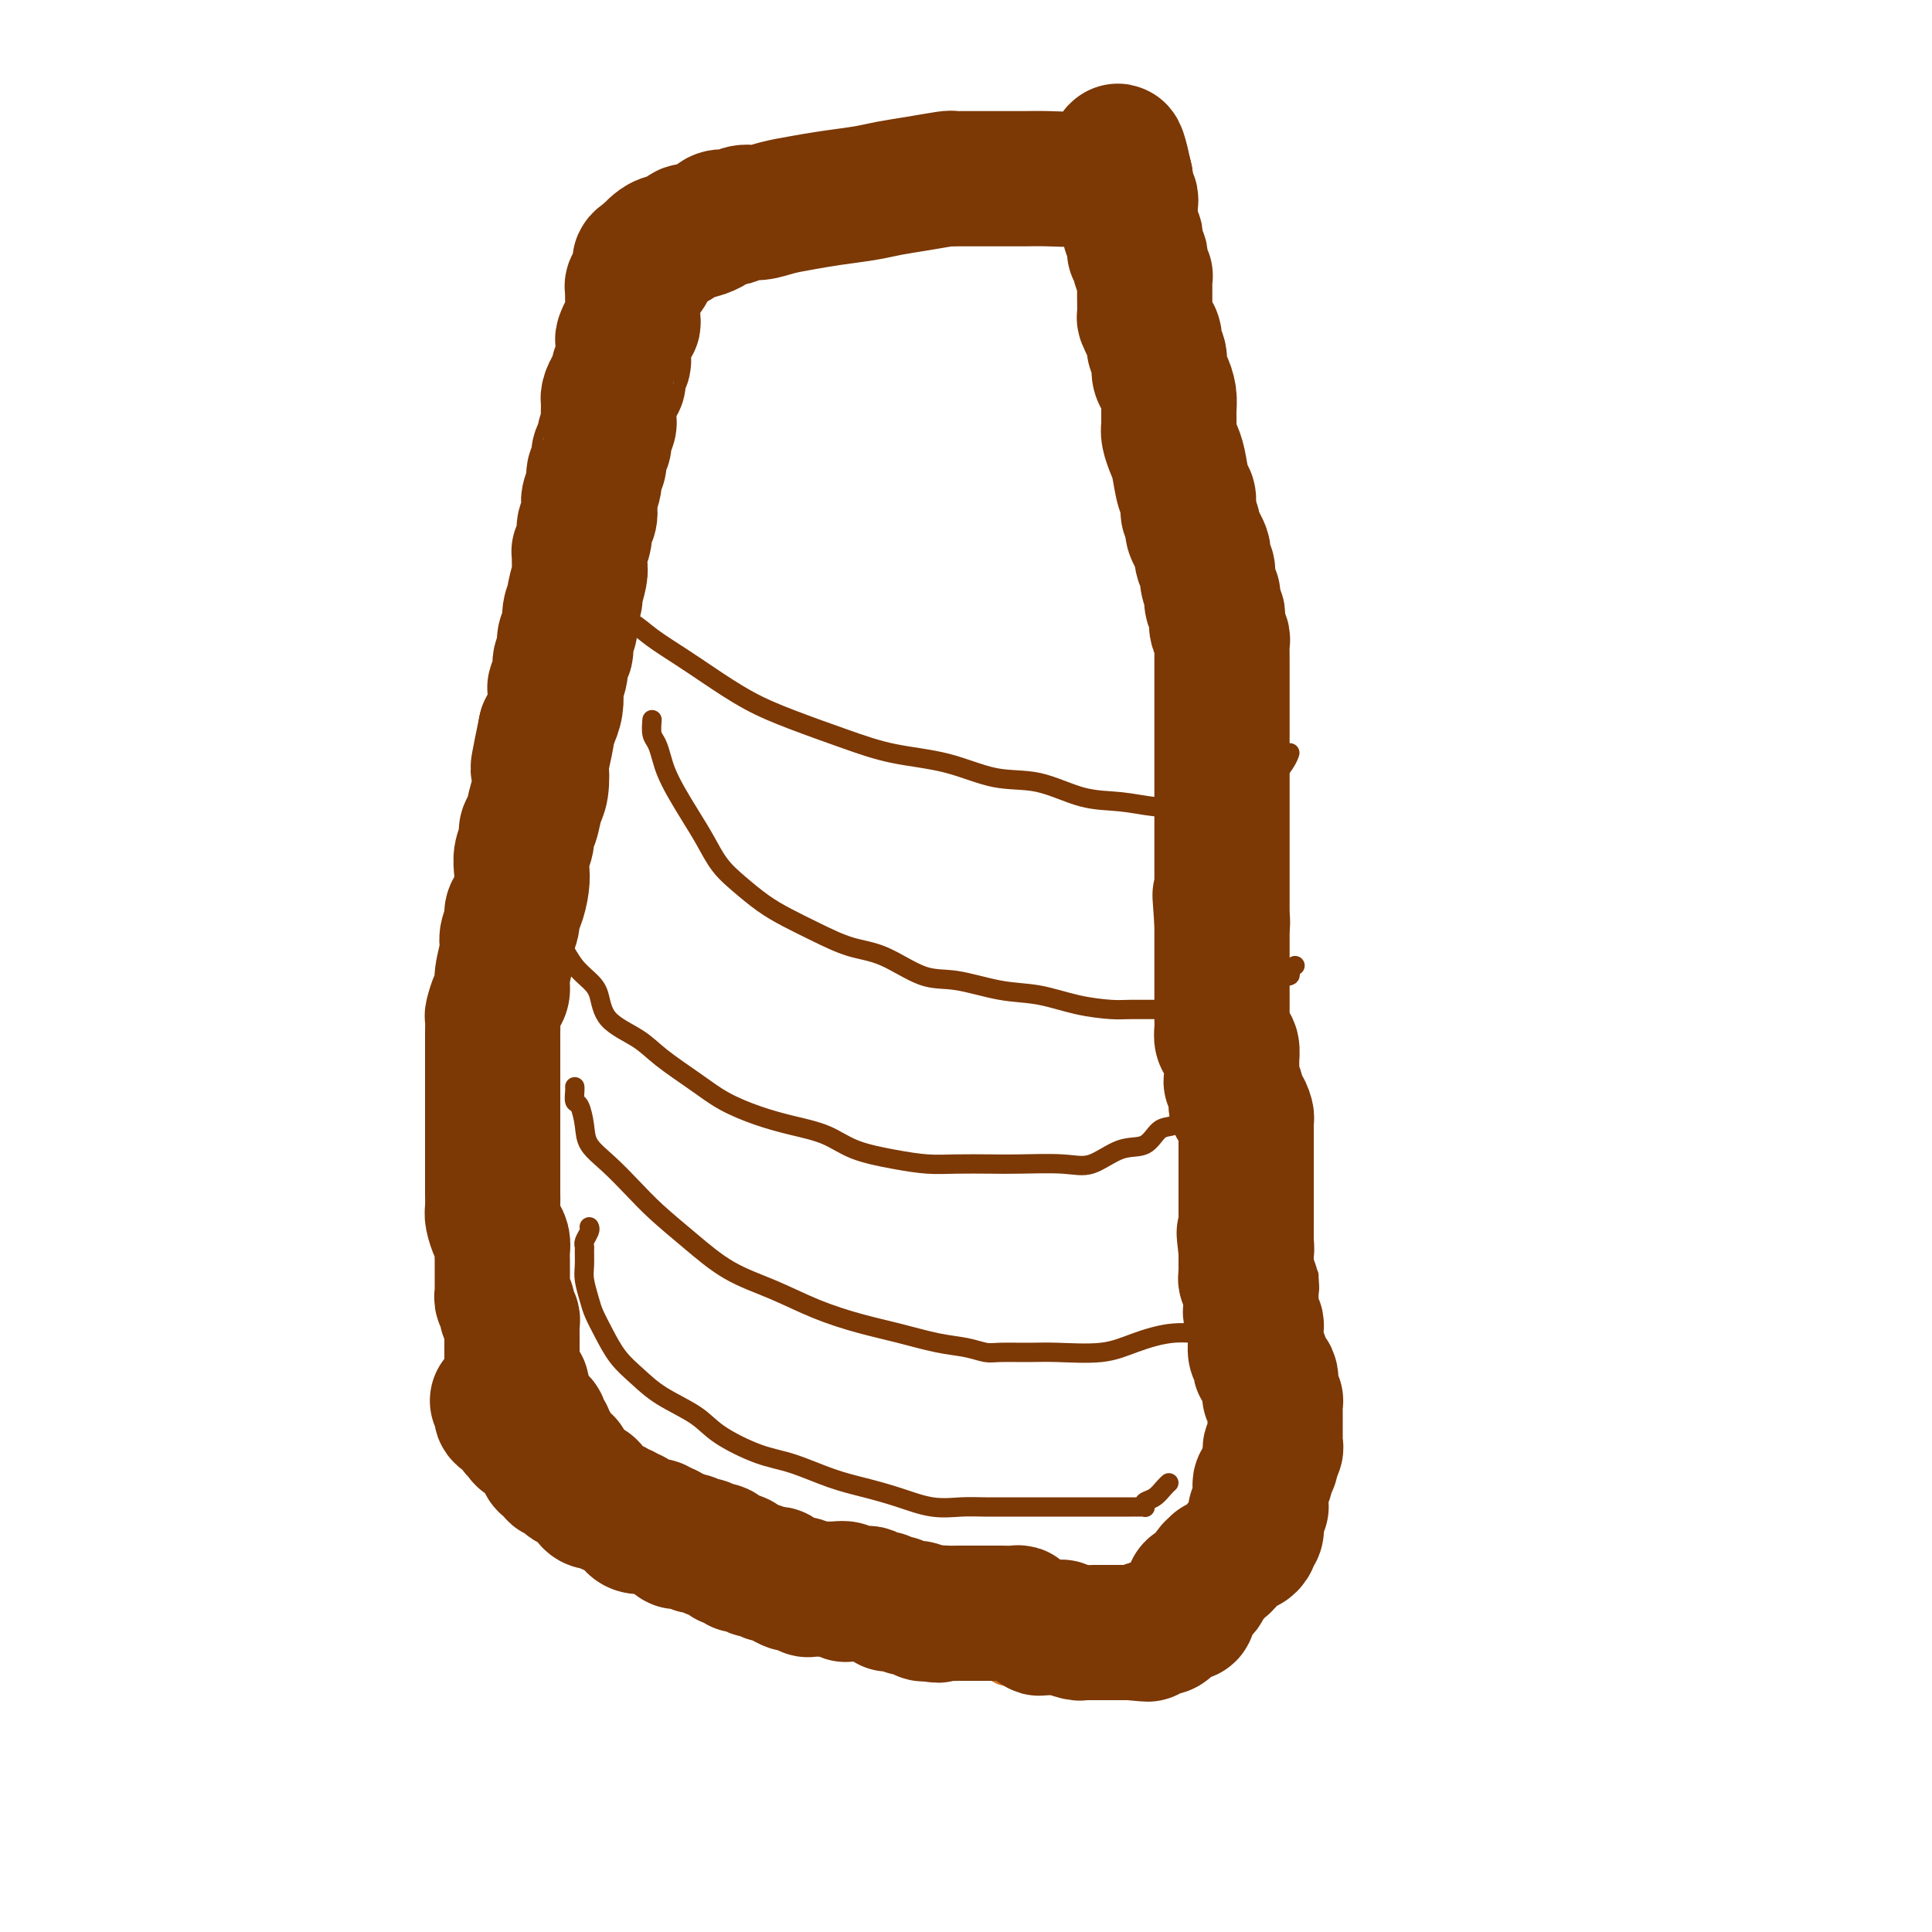 <svg viewBox='0 0 400 400' version='1.1' xmlns='http://www.w3.org/2000/svg' xmlns:xlink='http://www.w3.org/1999/xlink'><g fill='none' stroke='#D2711D' stroke-width='6' stroke-linecap='round' stroke-linejoin='round'><path d='M98,290c0.030,0.331 0.061,0.662 0,1c-0.061,0.338 -0.212,0.682 0,1c0.212,0.318 0.788,0.611 1,1c0.212,0.389 0.061,0.874 0,1c-0.061,0.126 -0.030,-0.107 0,0c0.030,0.107 0.059,0.555 0,1c-0.059,0.445 -0.208,0.889 0,1c0.208,0.111 0.772,-0.111 1,0c0.228,0.111 0.122,0.554 0,1c-0.122,0.446 -0.258,0.893 0,1c0.258,0.107 0.910,-0.126 1,0c0.090,0.126 -0.383,0.612 0,1c0.383,0.388 1.622,0.677 2,1c0.378,0.323 -0.105,0.678 0,1c0.105,0.322 0.798,0.611 1,1c0.202,0.389 -0.087,0.879 0,1c0.087,0.121 0.549,-0.126 1,0c0.451,0.126 0.892,0.626 1,1c0.108,0.374 -0.116,0.622 0,1c0.116,0.378 0.571,0.885 1,1c0.429,0.115 0.832,-0.161 1,0c0.168,0.161 0.100,0.759 0,1c-0.100,0.241 -0.233,0.124 0,0c0.233,-0.124 0.832,-0.255 1,0c0.168,0.255 -0.096,0.895 0,1c0.096,0.105 0.551,-0.326 1,0c0.449,0.326 0.890,1.408 1,2c0.110,0.592 -0.111,0.695 0,1c0.111,0.305 0.556,0.814 1,1c0.444,0.186 0.889,0.050 1,0c0.111,-0.050 -0.111,-0.014 0,0c0.111,0.014 0.556,0.007 1,0'/><path d='M114,312c1.785,1.559 1.248,0.958 1,1c-0.248,0.042 -0.207,0.728 0,1c0.207,0.272 0.580,0.129 1,0c0.420,-0.129 0.886,-0.245 1,0c0.114,0.245 -0.124,0.849 0,1c0.124,0.151 0.611,-0.153 1,0c0.389,0.153 0.681,0.762 1,1c0.319,0.238 0.666,0.106 1,0c0.334,-0.106 0.654,-0.187 1,0c0.346,0.187 0.719,0.643 1,1c0.281,0.357 0.470,0.617 1,1c0.530,0.383 1.403,0.890 2,1c0.597,0.110 0.920,-0.177 1,0c0.080,0.177 -0.082,0.817 0,1c0.082,0.183 0.407,-0.092 1,0c0.593,0.092 1.454,0.550 2,1c0.546,0.450 0.775,0.890 1,1c0.225,0.110 0.444,-0.110 1,0c0.556,0.110 1.448,0.552 2,1c0.552,0.448 0.764,0.904 1,1c0.236,0.096 0.496,-0.168 1,0c0.504,0.168 1.252,0.767 2,1c0.748,0.233 1.497,0.101 2,0c0.503,-0.101 0.761,-0.171 1,0c0.239,0.171 0.460,0.585 1,1c0.540,0.415 1.400,0.833 2,1c0.600,0.167 0.940,0.083 1,0c0.060,-0.083 -0.158,-0.166 0,0c0.158,0.166 0.694,0.581 1,1c0.306,0.419 0.381,0.843 1,1c0.619,0.157 1.780,0.046 2,0c0.220,-0.046 -0.503,-0.026 0,0c0.503,0.026 2.233,0.059 3,0c0.767,-0.059 0.573,-0.208 1,0c0.427,0.208 1.476,0.774 2,1c0.524,0.226 0.522,0.112 1,0c0.478,-0.112 1.438,-0.222 2,0c0.562,0.222 0.728,0.778 1,1c0.272,0.222 0.649,0.111 1,0c0.351,-0.111 0.676,-0.222 1,0c0.324,0.222 0.649,0.778 1,1c0.351,0.222 0.729,0.112 1,0c0.271,-0.112 0.433,-0.226 1,0c0.567,0.226 1.537,0.792 2,1c0.463,0.208 0.418,0.060 1,0c0.582,-0.060 1.791,-0.030 3,0'/><path d='M169,333c3.959,0.845 2.356,0.958 2,1c-0.356,0.042 0.534,0.011 1,0c0.466,-0.011 0.506,-0.004 1,0c0.494,0.004 1.441,0.005 2,0c0.559,-0.005 0.728,-0.015 1,0c0.272,0.015 0.645,0.056 1,0c0.355,-0.056 0.690,-0.207 1,0c0.310,0.207 0.593,0.774 1,1c0.407,0.226 0.938,0.112 1,0c0.062,-0.112 -0.345,-0.224 0,0c0.345,0.224 1.440,0.782 2,1c0.560,0.218 0.584,0.097 1,0c0.416,-0.097 1.225,-0.170 2,0c0.775,0.170 1.517,0.581 2,1c0.483,0.419 0.706,0.844 1,1c0.294,0.156 0.657,0.042 1,0c0.343,-0.042 0.665,-0.011 1,0c0.335,0.011 0.681,0.003 1,0c0.319,-0.003 0.609,-0.001 1,0c0.391,0.001 0.882,0.000 1,0c0.118,-0.000 -0.137,-0.000 0,0c0.137,0.000 0.667,0.000 1,0c0.333,-0.000 0.471,-0.000 1,0c0.529,0.000 1.451,0.000 2,0c0.549,-0.000 0.724,-0.000 1,0c0.276,0.000 0.651,0.000 1,0c0.349,-0.000 0.671,-0.000 1,0c0.329,0.000 0.666,0.000 1,0c0.334,-0.000 0.667,-0.000 1,0c0.333,0.000 0.667,0.000 1,0c0.333,-0.000 0.664,-0.000 1,0c0.336,0.000 0.676,0.000 1,0c0.324,-0.000 0.631,-0.000 1,0c0.369,0.000 0.799,0.000 1,0c0.201,-0.000 0.172,-0.000 1,0c0.828,0.000 2.513,0.000 3,0c0.487,-0.000 -0.225,-0.000 0,0c0.225,0.000 1.387,0.000 2,0c0.613,0.000 0.678,0.000 1,0c0.322,0.000 0.901,0.000 1,0c0.099,0.000 -0.281,0.000 0,0c0.281,0.000 1.223,0.000 2,0c0.777,0.000 1.388,0.000 2,0'/><path d='M219,338c5.035,0.004 2.122,0.015 1,0c-1.122,-0.015 -0.454,-0.057 0,0c0.454,0.057 0.694,0.212 1,0c0.306,-0.212 0.677,-0.792 1,-1c0.323,-0.208 0.597,-0.046 1,0c0.403,0.046 0.934,-0.025 1,0c0.066,0.025 -0.333,0.147 0,0c0.333,-0.147 1.399,-0.561 2,-1c0.601,-0.439 0.738,-0.902 1,-1c0.262,-0.098 0.648,0.170 1,0c0.352,-0.170 0.671,-0.777 1,-1c0.329,-0.223 0.669,-0.064 1,0c0.331,0.064 0.652,0.031 1,0c0.348,-0.031 0.723,-0.061 1,0c0.277,0.061 0.456,0.212 1,0c0.544,-0.212 1.454,-0.788 2,-1c0.546,-0.212 0.727,-0.061 1,0c0.273,0.061 0.638,0.031 1,0c0.362,-0.031 0.722,-0.065 1,0c0.278,0.065 0.475,0.228 1,0c0.525,-0.228 1.380,-0.849 2,-1c0.620,-0.151 1.006,0.166 1,0c-0.006,-0.166 -0.404,-0.815 0,-1c0.404,-0.185 1.610,0.094 2,0c0.390,-0.094 -0.035,-0.560 0,-1c0.035,-0.440 0.530,-0.854 1,-1c0.470,-0.146 0.913,-0.024 1,0c0.087,0.024 -0.184,-0.049 0,0c0.184,0.049 0.823,0.219 1,0c0.177,-0.219 -0.107,-0.828 0,-1c0.107,-0.172 0.603,0.094 1,0c0.397,-0.094 0.693,-0.547 1,-1c0.307,-0.453 0.625,-0.905 1,-1c0.375,-0.095 0.808,0.168 1,0c0.192,-0.168 0.144,-0.767 0,-1c-0.144,-0.233 -0.385,-0.101 0,0c0.385,0.101 1.396,0.172 2,0c0.604,-0.172 0.802,-0.586 1,-1'/><path d='M254,324c1.769,-1.019 1.191,-0.067 1,0c-0.191,0.067 0.005,-0.752 0,-1c-0.005,-0.248 -0.212,0.073 0,0c0.212,-0.073 0.844,-0.541 1,-1c0.156,-0.459 -0.164,-0.911 0,-1c0.164,-0.089 0.814,0.183 1,0c0.186,-0.183 -0.090,-0.822 0,-1c0.090,-0.178 0.546,0.106 1,0c0.454,-0.106 0.905,-0.603 1,-1c0.095,-0.397 -0.167,-0.694 0,-1c0.167,-0.306 0.763,-0.621 1,-1c0.237,-0.379 0.116,-0.823 0,-1c-0.116,-0.177 -0.227,-0.089 0,0c0.227,0.089 0.793,0.177 1,0c0.207,-0.177 0.054,-0.621 0,-1c-0.054,-0.379 -0.011,-0.693 0,-1c0.011,-0.307 -0.011,-0.607 0,-1c0.011,-0.393 0.054,-0.878 0,-1c-0.054,-0.122 -0.207,0.121 0,0c0.207,-0.121 0.773,-0.606 1,-1c0.227,-0.394 0.113,-0.697 0,-1'/><path d='M262,310c1.238,-2.349 0.332,-1.221 0,-1c-0.332,0.221 -0.089,-0.466 0,-1c0.089,-0.534 0.023,-0.917 0,-1c-0.023,-0.083 -0.003,0.132 0,0c0.003,-0.132 -0.009,-0.613 0,-1c0.009,-0.387 0.041,-0.680 0,-1c-0.041,-0.320 -0.155,-0.667 0,-1c0.155,-0.333 0.577,-0.654 1,-1c0.423,-0.346 0.845,-0.719 1,-1c0.155,-0.281 0.041,-0.471 0,-1c-0.041,-0.529 -0.011,-1.398 0,-2c0.011,-0.602 0.002,-0.939 0,-1c-0.002,-0.061 0.003,0.152 0,0c-0.003,-0.152 -0.015,-0.671 0,-1c0.015,-0.329 0.056,-0.469 0,-1c-0.056,-0.531 -0.211,-1.451 0,-2c0.211,-0.549 0.788,-0.725 1,-1c0.212,-0.275 0.061,-0.650 0,-1c-0.061,-0.350 -0.030,-0.675 0,-1'/><path d='M265,291c0.460,-3.179 0.109,-1.625 0,-1c-0.109,0.625 0.023,0.322 0,0c-0.023,-0.322 -0.202,-0.664 0,-1c0.202,-0.336 0.786,-0.666 1,-1c0.214,-0.334 0.057,-0.670 0,-1c-0.057,-0.330 -0.015,-0.653 0,-1c0.015,-0.347 0.004,-0.718 0,-1c-0.004,-0.282 -0.001,-0.474 0,-1c0.001,-0.526 0.000,-1.388 0,-2c-0.000,-0.612 -0.000,-0.976 0,-1c0.000,-0.024 0.000,0.293 0,0c-0.000,-0.293 -0.000,-1.195 0,-2c0.000,-0.805 0.000,-1.512 0,-2c-0.000,-0.488 -0.000,-0.757 0,-1c0.000,-0.243 -0.000,-0.461 0,-1c0.000,-0.539 0.000,-1.400 0,-2c-0.000,-0.600 -0.000,-0.939 0,-1c0.000,-0.061 0.000,0.156 0,0c-0.000,-0.156 -0.000,-0.685 0,-1c0.000,-0.315 0.001,-0.416 0,-1c-0.001,-0.584 -0.003,-1.652 0,-2c0.003,-0.348 0.011,0.023 0,0c-0.011,-0.023 -0.041,-0.440 0,-1c0.041,-0.560 0.155,-1.263 0,-2c-0.155,-0.737 -0.577,-1.507 -1,-2c-0.423,-0.493 -0.845,-0.710 -1,-1c-0.155,-0.290 -0.042,-0.654 0,-1c0.042,-0.346 0.012,-0.675 0,-1c-0.012,-0.325 -0.007,-0.647 0,-1c0.007,-0.353 0.016,-0.739 0,-1c-0.016,-0.261 -0.057,-0.399 0,-1c0.057,-0.601 0.213,-1.666 0,-2c-0.213,-0.334 -0.793,0.061 -1,0c-0.207,-0.061 -0.040,-0.579 0,-1c0.040,-0.421 -0.045,-0.746 0,-1c0.045,-0.254 0.222,-0.436 0,-1c-0.222,-0.564 -0.843,-1.509 -1,-2c-0.157,-0.491 0.150,-0.527 0,-1c-0.150,-0.473 -0.758,-1.384 -1,-2c-0.242,-0.616 -0.117,-0.937 0,-1c0.117,-0.063 0.228,0.134 0,0c-0.228,-0.134 -0.793,-0.598 -1,-1c-0.207,-0.402 -0.054,-0.741 0,-1c0.054,-0.259 0.011,-0.437 0,-1c-0.011,-0.563 0.011,-1.510 0,-2c-0.011,-0.490 -0.054,-0.523 0,-1c0.054,-0.477 0.207,-1.398 0,-2c-0.207,-0.602 -0.773,-0.886 -1,-1c-0.227,-0.114 -0.113,-0.057 0,0'/><path d='M259,237c-1.079,-5.042 -0.275,-2.646 0,-2c0.275,0.646 0.022,-0.456 0,-1c-0.022,-0.544 0.186,-0.530 0,-1c-0.186,-0.470 -0.767,-1.424 -1,-2c-0.233,-0.576 -0.119,-0.773 0,-1c0.119,-0.227 0.243,-0.484 0,-1c-0.243,-0.516 -0.854,-1.290 -1,-2c-0.146,-0.710 0.171,-1.355 0,-2c-0.171,-0.645 -0.830,-1.290 -1,-2c-0.170,-0.710 0.150,-1.486 0,-2c-0.150,-0.514 -0.771,-0.768 -1,-1c-0.229,-0.232 -0.065,-0.443 0,-1c0.065,-0.557 0.032,-1.459 0,-2c-0.032,-0.541 -0.061,-0.722 0,-1c0.061,-0.278 0.214,-0.652 0,-1c-0.214,-0.348 -0.793,-0.670 -1,-1c-0.207,-0.330 -0.040,-0.668 0,-1c0.040,-0.332 -0.046,-0.657 0,-1c0.046,-0.343 0.222,-0.704 0,-1c-0.222,-0.296 -0.844,-0.526 -1,-1c-0.156,-0.474 0.154,-1.191 0,-2c-0.154,-0.809 -0.772,-1.708 -1,-2c-0.228,-0.292 -0.065,0.024 0,0c0.065,-0.024 0.031,-0.388 0,-1c-0.031,-0.612 -0.061,-1.472 0,-2c0.061,-0.528 0.212,-0.723 0,-1c-0.212,-0.277 -0.788,-0.637 -1,-1c-0.212,-0.363 -0.061,-0.731 0,-1c0.061,-0.269 0.030,-0.440 0,-1c-0.030,-0.560 -0.061,-1.508 0,-2c0.061,-0.492 0.212,-0.527 0,-1c-0.212,-0.473 -0.788,-1.382 -1,-2c-0.212,-0.618 -0.061,-0.943 0,-1c0.061,-0.057 0.030,0.153 0,0c-0.030,-0.153 -0.060,-0.670 0,-1c0.060,-0.330 0.208,-0.473 0,-1c-0.208,-0.527 -0.774,-1.437 -1,-2c-0.226,-0.563 -0.113,-0.780 0,-1c0.113,-0.220 0.226,-0.443 0,-1c-0.226,-0.557 -0.792,-1.447 -1,-2c-0.208,-0.553 -0.060,-0.768 0,-1c0.060,-0.232 0.030,-0.482 0,-1c-0.030,-0.518 -0.061,-1.305 0,-2c0.061,-0.695 0.212,-1.300 0,-2c-0.212,-0.700 -0.789,-1.496 -1,-2c-0.211,-0.504 -0.057,-0.717 0,-1c0.057,-0.283 0.016,-0.637 0,-1c-0.016,-0.363 -0.008,-0.736 0,-1c0.008,-0.264 0.016,-0.420 0,-1c-0.016,-0.580 -0.057,-1.583 0,-2c0.057,-0.417 0.211,-0.247 0,-1c-0.211,-0.753 -0.789,-2.429 -1,-3c-0.211,-0.571 -0.057,-0.037 0,0c0.057,0.037 0.015,-0.423 0,-1c-0.015,-0.577 -0.004,-1.271 0,-2c0.004,-0.729 0.001,-1.494 0,-2c-0.001,-0.506 -0.001,-0.753 0,-1'/><path d='M246,161c-2.011,-11.854 -0.539,-3.490 0,-1c0.539,2.490 0.144,-0.896 0,-2c-0.144,-1.104 -0.039,0.073 0,0c0.039,-0.073 0.010,-1.397 0,-2c-0.010,-0.603 -0.003,-0.484 0,-1c0.003,-0.516 0.002,-1.667 0,-2c-0.002,-0.333 -0.003,0.153 0,0c0.003,-0.153 0.011,-0.943 0,-2c-0.011,-1.057 -0.041,-2.381 0,-3c0.041,-0.619 0.154,-0.533 0,-1c-0.154,-0.467 -0.576,-1.486 -1,-2c-0.424,-0.514 -0.849,-0.523 -1,-1c-0.151,-0.477 -0.027,-1.424 0,-2c0.027,-0.576 -0.044,-0.783 0,-1c0.044,-0.217 0.204,-0.446 0,-1c-0.204,-0.554 -0.773,-1.434 -1,-2c-0.227,-0.566 -0.114,-0.819 0,-1c0.114,-0.181 0.228,-0.289 0,-1c-0.228,-0.711 -0.797,-2.025 -1,-3c-0.203,-0.975 -0.039,-1.612 0,-2c0.039,-0.388 -0.046,-0.528 0,-1c0.046,-0.472 0.224,-1.277 0,-2c-0.224,-0.723 -0.848,-1.363 -1,-2c-0.152,-0.637 0.170,-1.271 0,-2c-0.170,-0.729 -0.830,-1.551 -1,-2c-0.170,-0.449 0.151,-0.523 0,-1c-0.151,-0.477 -0.775,-1.355 -1,-2c-0.225,-0.645 -0.050,-1.055 0,-1c0.050,0.055 -0.025,0.577 0,0c0.025,-0.577 0.150,-2.253 0,-3c-0.150,-0.747 -0.576,-0.566 -1,-1c-0.424,-0.434 -0.846,-1.482 -1,-2c-0.154,-0.518 -0.041,-0.505 0,-1c0.041,-0.495 0.011,-1.498 0,-2c-0.011,-0.502 -0.002,-0.502 0,-1c0.002,-0.498 -0.002,-1.495 0,-2c0.002,-0.505 0.011,-0.517 0,-1c-0.011,-0.483 -0.041,-1.438 0,-2c0.041,-0.562 0.155,-0.732 0,-1c-0.155,-0.268 -0.577,-0.635 -1,-1c-0.423,-0.365 -0.845,-0.727 -1,-1c-0.155,-0.273 -0.042,-0.458 0,-1c0.042,-0.542 0.012,-1.441 0,-2c-0.012,-0.559 -0.007,-0.778 0,-1c0.007,-0.222 0.016,-0.445 0,-1c-0.016,-0.555 -0.057,-1.441 0,-2c0.057,-0.559 0.211,-0.792 0,-2c-0.211,-1.208 -0.789,-3.390 -1,-4c-0.211,-0.610 -0.057,0.352 0,0c0.057,-0.352 0.015,-2.020 0,-3c-0.015,-0.980 -0.004,-1.274 0,-2c0.004,-0.726 0.001,-1.884 0,-3c-0.001,-1.116 -0.000,-2.191 0,-3c0.000,-0.809 0.000,-1.354 0,-2c-0.000,-0.646 -0.000,-1.394 0,-2c0.000,-0.606 0.000,-1.068 0,-2c-0.000,-0.932 -0.000,-2.332 0,-3c0.000,-0.668 0.000,-0.603 0,-1c-0.000,-0.397 -0.000,-1.256 0,-2c0.000,-0.744 0.000,-1.372 0,-2'/><path d='M234,62c-0.156,-6.052 -0.046,-2.181 0,-1c0.046,1.181 0.026,-0.327 0,-1c-0.026,-0.673 -0.060,-0.509 0,-1c0.060,-0.491 0.212,-1.636 0,-2c-0.212,-0.364 -0.789,0.053 -1,0c-0.211,-0.053 -0.057,-0.578 0,-1c0.057,-0.422 0.015,-0.743 0,-1c-0.015,-0.257 -0.004,-0.450 0,-1c0.004,-0.550 0.001,-1.456 0,-2c-0.001,-0.544 -0.000,-0.727 0,-1c0.000,-0.273 0.000,-0.637 0,-1c-0.000,-0.363 -0.000,-0.727 0,-1c0.000,-0.273 0.000,-0.457 0,-1c-0.000,-0.543 -0.000,-1.445 0,-2c0.000,-0.555 0.000,-0.764 0,-1c-0.000,-0.236 -0.000,-0.500 0,-1c0.000,-0.500 0.000,-1.238 0,-2c-0.000,-0.762 -0.000,-1.550 0,-2c0.000,-0.450 0.000,-0.564 0,-1c-0.000,-0.436 -0.000,-1.194 0,-2c0.000,-0.806 0.000,-1.659 0,-2c-0.000,-0.341 -0.000,-0.171 0,0'/><path d='M233,35c-0.269,-4.242 -0.440,-1.348 -1,0c-0.560,1.348 -1.509,1.150 -2,1c-0.491,-0.150 -0.525,-0.250 -1,0c-0.475,0.250 -1.392,0.852 -2,1c-0.608,0.148 -0.907,-0.156 -2,0c-1.093,0.156 -2.979,0.774 -4,1c-1.021,0.226 -1.176,0.061 -2,0c-0.824,-0.061 -2.316,-0.016 -3,0c-0.684,0.016 -0.560,0.005 -1,0c-0.440,-0.005 -1.443,-0.002 -2,0c-0.557,0.002 -0.669,0.004 -1,0c-0.331,-0.004 -0.881,-0.015 -1,0c-0.119,0.015 0.193,0.057 0,0c-0.193,-0.057 -0.891,-0.211 -2,0c-1.109,0.211 -2.628,0.789 -3,1c-0.372,0.211 0.405,0.057 0,0c-0.405,-0.057 -1.991,-0.015 -3,0c-1.009,0.015 -1.440,0.004 -2,0c-0.560,-0.004 -1.250,-0.001 -2,0c-0.750,0.001 -1.559,0.001 -2,0c-0.441,-0.001 -0.515,-0.001 -1,0c-0.485,0.001 -1.382,0.004 -2,0c-0.618,-0.004 -0.958,-0.015 -1,0c-0.042,0.015 0.213,0.057 0,0c-0.213,-0.057 -0.896,-0.211 -2,0c-1.104,0.211 -2.630,0.788 -3,1c-0.370,0.212 0.417,0.061 0,0c-0.417,-0.061 -2.038,-0.030 -3,0c-0.962,0.030 -1.266,0.061 -2,0c-0.734,-0.061 -1.898,-0.212 -3,0c-1.102,0.212 -2.140,0.789 -3,1c-0.860,0.211 -1.541,0.056 -2,0c-0.459,-0.056 -0.697,-0.015 -1,0c-0.303,0.015 -0.672,0.003 -1,0c-0.328,-0.003 -0.616,0.002 -1,0c-0.384,-0.002 -0.865,-0.012 -1,0c-0.135,0.012 0.077,0.044 0,0c-0.077,-0.044 -0.444,-0.166 -1,0c-0.556,0.166 -1.302,0.619 -2,1c-0.698,0.381 -1.349,0.691 -2,1'/><path d='M166,43c-10.697,1.177 -3.940,0.118 -2,0c1.940,-0.118 -0.936,0.703 -2,1c-1.064,0.297 -0.315,0.069 -1,0c-0.685,-0.069 -2.803,0.020 -4,0c-1.197,-0.020 -1.473,-0.150 -2,0c-0.527,0.150 -1.306,0.580 -2,1c-0.694,0.420 -1.302,0.829 -2,1c-0.698,0.171 -1.485,0.102 -2,0c-0.515,-0.102 -0.757,-0.238 -1,0c-0.243,0.238 -0.485,0.849 -1,1c-0.515,0.151 -1.303,-0.157 -2,0c-0.697,0.157 -1.304,0.778 -2,1c-0.696,0.222 -1.482,0.045 -2,0c-0.518,-0.045 -0.769,0.040 -1,0c-0.231,-0.040 -0.444,-0.207 -1,0c-0.556,0.207 -1.457,0.787 -2,1c-0.543,0.213 -0.728,0.060 -1,0c-0.272,-0.060 -0.632,-0.027 -1,0c-0.368,0.027 -0.743,0.050 -1,0c-0.257,-0.050 -0.397,-0.171 -1,0c-0.603,0.171 -1.668,0.633 -2,1c-0.332,0.367 0.069,0.637 0,1c-0.069,0.363 -0.610,0.818 -1,1c-0.390,0.182 -0.630,0.090 -1,0c-0.370,-0.090 -0.870,-0.179 -1,0c-0.130,0.179 0.110,0.626 0,1c-0.110,0.374 -0.569,0.674 -1,1c-0.431,0.326 -0.833,0.679 -1,1c-0.167,0.321 -0.100,0.610 0,1c0.100,0.390 0.233,0.882 0,1c-0.233,0.118 -0.832,-0.138 -1,0c-0.168,0.138 0.096,0.669 0,1c-0.096,0.331 -0.551,0.461 -1,1c-0.449,0.539 -0.891,1.488 -1,2c-0.109,0.512 0.114,0.589 0,1c-0.114,0.411 -0.566,1.156 -1,2c-0.434,0.844 -0.849,1.785 -1,2c-0.151,0.215 -0.040,-0.298 0,0c0.040,0.298 0.007,1.407 0,2c-0.007,0.593 0.013,0.668 0,1c-0.013,0.332 -0.060,0.919 0,1c0.060,0.081 0.226,-0.344 0,0c-0.226,0.344 -0.845,1.457 -1,2c-0.155,0.543 0.155,0.516 0,1c-0.155,0.484 -0.776,1.480 -1,2c-0.224,0.520 -0.050,0.563 0,1c0.050,0.437 -0.025,1.269 0,2c0.025,0.731 0.151,1.361 0,2c-0.151,0.639 -0.579,1.287 -1,2c-0.421,0.713 -0.835,1.489 -1,2c-0.165,0.511 -0.083,0.755 0,1'/><path d='M117,85c-0.619,3.602 -0.166,3.105 0,3c0.166,-0.105 0.045,0.180 0,1c-0.045,0.820 -0.015,2.176 0,3c0.015,0.824 0.015,1.117 0,2c-0.015,0.883 -0.045,2.358 0,3c0.045,0.642 0.166,0.452 0,1c-0.166,0.548 -0.619,1.834 -1,3c-0.381,1.166 -0.691,2.213 -1,3c-0.309,0.787 -0.619,1.314 -1,2c-0.381,0.686 -0.834,1.532 -1,2c-0.166,0.468 -0.044,0.560 0,1c0.044,0.440 0.012,1.230 0,2c-0.012,0.770 -0.003,1.521 0,2c0.003,0.479 0.001,0.687 0,1c-0.001,0.313 -0.000,0.729 0,1c0.000,0.271 0.000,0.395 0,1c-0.000,0.605 -0.000,1.691 0,2c0.000,0.309 0.000,-0.160 0,0c-0.000,0.160 -0.000,0.949 0,2c0.000,1.051 0.000,2.366 0,3c-0.000,0.634 -0.000,0.589 0,1c0.000,0.411 0.000,1.279 0,2c-0.000,0.721 -0.000,1.295 0,2c0.000,0.705 -0.000,1.539 0,2c0.000,0.461 0.000,0.547 0,1c-0.000,0.453 -0.000,1.271 0,2c0.000,0.729 0.000,1.367 0,2c-0.000,0.633 -0.000,1.259 0,2c0.000,0.741 0.000,1.597 0,2c-0.000,0.403 -0.000,0.353 0,1c0.000,0.647 0.000,1.990 0,3c-0.000,1.010 -0.000,1.689 0,2c0.000,0.311 0.001,0.256 0,1c-0.001,0.744 -0.004,2.287 0,3c0.004,0.713 0.016,0.596 0,1c-0.016,0.404 -0.061,1.331 0,2c0.061,0.669 0.226,1.082 0,2c-0.226,0.918 -0.844,2.340 -1,3c-0.156,0.660 0.150,0.557 0,1c-0.150,0.443 -0.758,1.431 -1,2c-0.242,0.569 -0.120,0.720 0,1c0.120,0.280 0.239,0.690 0,1c-0.239,0.310 -0.834,0.521 -1,1c-0.166,0.479 0.099,1.226 0,2c-0.099,0.774 -0.563,1.573 -1,2c-0.437,0.427 -0.848,0.481 -1,1c-0.152,0.519 -0.043,1.504 0,2c0.043,0.496 0.022,0.503 0,1c-0.022,0.497 -0.045,1.486 0,2c0.045,0.514 0.157,0.555 0,1c-0.157,0.445 -0.582,1.294 -1,2c-0.418,0.706 -0.830,1.270 -1,2c-0.170,0.730 -0.097,1.626 0,2c0.097,0.374 0.219,0.224 0,1c-0.219,0.776 -0.780,2.476 -1,3c-0.220,0.524 -0.098,-0.128 0,0c0.098,0.128 0.171,1.037 0,2c-0.171,0.963 -0.585,1.982 -1,3'/><path d='M104,189c-1.410,5.816 -0.434,1.856 0,1c0.434,-0.856 0.328,1.393 0,3c-0.328,1.607 -0.876,2.571 -1,3c-0.124,0.429 0.178,0.321 0,1c-0.178,0.679 -0.836,2.143 -1,3c-0.164,0.857 0.166,1.107 0,2c-0.166,0.893 -0.829,2.428 -1,3c-0.171,0.572 0.151,0.181 0,1c-0.151,0.819 -0.776,2.848 -1,4c-0.224,1.152 -0.046,1.425 0,2c0.046,0.575 -0.040,1.450 0,2c0.040,0.550 0.207,0.774 0,1c-0.207,0.226 -0.788,0.455 -1,1c-0.212,0.545 -0.057,1.406 0,2c0.057,0.594 0.015,0.923 0,1c-0.015,0.077 -0.004,-0.097 0,0c0.004,0.097 0.001,0.464 0,1c-0.001,0.536 -0.000,1.242 0,2c0.000,0.758 0.000,1.567 0,2c-0.000,0.433 -0.000,0.491 0,1c0.000,0.509 0.000,1.469 0,2c-0.000,0.531 -0.000,0.633 0,1c0.000,0.367 0.000,1.001 0,2c-0.000,0.999 -0.000,2.364 0,3c0.000,0.636 0.000,0.542 0,1c-0.000,0.458 -0.000,1.469 0,2c0.000,0.531 0.000,0.584 0,1c-0.000,0.416 -0.000,1.197 0,2c0.000,0.803 0.000,1.629 0,2c-0.000,0.371 -0.000,0.288 0,1c0.000,0.712 0.000,2.219 0,3c-0.000,0.781 -0.000,0.835 0,1c0.000,0.165 0.000,0.439 0,1c-0.000,0.561 -0.000,1.407 0,2c0.000,0.593 0.000,0.932 0,1c-0.000,0.068 -0.000,-0.137 0,0c0.000,0.137 0.000,0.615 0,1c0.000,0.385 0.000,0.677 0,1c0.000,0.323 0.000,0.678 0,1c0.000,0.322 0.000,0.610 0,1c0.000,0.390 0.000,0.883 0,1c0.000,0.117 0.000,-0.142 0,0c0.000,0.142 0.000,0.686 0,1c0.000,0.314 0.000,0.398 0,1c0.000,0.602 0.000,1.720 0,2c0.000,0.280 0.000,-0.280 0,0c0.000,0.280 0.000,1.399 0,2c0.000,0.601 0.000,0.685 0,1c0.000,0.315 0.000,0.862 0,1c0.000,0.138 0.000,-0.132 0,0c0.000,0.132 0.000,0.665 0,1c0.000,0.335 0.000,0.470 0,1c0.000,0.530 0.000,1.455 0,2c0.000,0.545 0.000,0.709 0,1c0.000,0.291 0.000,0.708 0,1c0.000,0.292 0.000,0.459 0,1c0.000,0.541 0.000,1.454 0,2c0.000,0.546 0.000,0.724 0,1c0.000,0.276 0.000,0.651 0,1c0.000,0.349 0.000,0.671 0,1c0.000,0.329 0.000,0.664 0,1'/><path d='M99,276c-0.000,8.921 -0.001,2.222 0,0c0.001,-2.222 0.004,0.031 0,1c-0.004,0.969 -0.015,0.654 0,1c0.015,0.346 0.057,1.353 0,2c-0.057,0.647 -0.211,0.934 0,1c0.211,0.066 0.789,-0.088 1,0c0.211,0.088 0.056,0.419 0,1c-0.056,0.581 -0.012,1.413 0,2c0.012,0.587 -0.007,0.931 0,1c0.007,0.069 0.040,-0.136 0,0c-0.040,0.136 -0.154,0.615 0,1c0.154,0.385 0.578,0.677 1,1c0.422,0.323 0.844,0.678 1,1c0.156,0.322 0.046,0.611 0,1c-0.046,0.389 -0.027,0.877 0,1c0.027,0.123 0.064,-0.121 0,0c-0.064,0.121 -0.227,0.606 0,1c0.227,0.394 0.845,0.696 1,1c0.155,0.304 -0.151,0.610 0,1c0.151,0.390 0.761,0.864 1,1c0.239,0.136 0.106,-0.066 0,0c-0.106,0.066 -0.187,0.399 0,1c0.187,0.601 0.642,1.471 1,2c0.358,0.529 0.618,0.719 1,1c0.382,0.281 0.886,0.653 1,1c0.114,0.347 -0.162,0.667 0,1c0.162,0.333 0.760,0.677 1,1c0.240,0.323 0.120,0.624 0,1c-0.120,0.376 -0.240,0.825 0,1c0.240,0.175 0.839,0.075 1,0c0.161,-0.075 -0.116,-0.126 0,0c0.116,0.126 0.624,0.429 1,1c0.376,0.571 0.621,1.410 1,2c0.379,0.590 0.893,0.930 1,1c0.107,0.070 -0.192,-0.131 0,0c0.192,0.131 0.877,0.595 1,1c0.123,0.405 -0.314,0.752 0,1c0.314,0.248 1.378,0.396 2,1c0.622,0.604 0.800,1.664 1,2c0.200,0.336 0.421,-0.051 1,0c0.579,0.051 1.516,0.539 2,1c0.484,0.461 0.515,0.893 1,1c0.485,0.107 1.424,-0.112 2,0c0.576,0.112 0.788,0.556 1,1'/><path d='M123,315c2.499,2.251 1.247,1.378 1,1c-0.247,-0.378 0.511,-0.260 1,0c0.489,0.260 0.708,0.662 1,1c0.292,0.338 0.656,0.613 1,1c0.344,0.387 0.670,0.888 1,1c0.330,0.112 0.666,-0.163 1,0c0.334,0.163 0.667,0.766 1,1c0.333,0.234 0.667,0.100 1,0c0.333,-0.100 0.667,-0.167 1,0c0.333,0.167 0.667,0.567 1,1c0.333,0.433 0.667,0.900 1,1c0.333,0.100 0.667,-0.167 1,0c0.333,0.167 0.667,0.766 1,1c0.333,0.234 0.666,0.101 1,0c0.334,-0.101 0.671,-0.171 1,0c0.329,0.171 0.651,0.585 1,1c0.349,0.415 0.726,0.833 1,1c0.274,0.167 0.444,0.082 1,0c0.556,-0.082 1.497,-0.163 2,0c0.503,0.163 0.566,0.569 1,1c0.434,0.431 1.238,0.886 2,1c0.762,0.114 1.482,-0.114 2,0c0.518,0.114 0.834,0.569 1,1c0.166,0.431 0.180,0.837 1,1c0.820,0.163 2.444,0.081 3,0c0.556,-0.081 0.044,-0.161 0,0c-0.044,0.161 0.382,0.564 1,1c0.618,0.436 1.430,0.906 2,1c0.570,0.094 0.897,-0.186 1,0c0.103,0.186 -0.019,0.838 0,1c0.019,0.162 0.181,-0.168 1,0c0.819,0.168 2.297,0.833 3,1c0.703,0.167 0.630,-0.163 1,0c0.370,0.163 1.183,0.818 2,1c0.817,0.182 1.637,-0.110 2,0c0.363,0.110 0.270,0.621 1,1c0.730,0.379 2.283,0.626 3,1c0.717,0.374 0.599,0.875 1,1c0.401,0.125 1.322,-0.125 2,0c0.678,0.125 1.113,0.625 2,1c0.887,0.375 2.228,0.626 3,1c0.772,0.374 0.977,0.870 2,1c1.023,0.130 2.865,-0.105 4,0c1.135,0.105 1.564,0.550 2,1c0.436,0.450 0.879,0.905 2,1c1.121,0.095 2.920,-0.170 4,0c1.080,0.170 1.441,0.777 2,1c0.559,0.223 1.316,0.064 2,0c0.684,-0.064 1.295,-0.032 2,0c0.705,0.032 1.505,0.064 2,0c0.495,-0.064 0.684,-0.224 1,0c0.316,0.224 0.757,0.830 1,1c0.243,0.170 0.286,-0.098 1,0c0.714,0.098 2.097,0.562 3,1c0.903,0.438 1.326,0.849 2,1c0.674,0.151 1.598,0.040 2,0c0.402,-0.040 0.282,-0.011 1,0c0.718,0.011 2.275,0.003 3,0c0.725,-0.003 0.618,-0.001 1,0c0.382,0.001 1.252,0.000 2,0c0.748,-0.000 1.374,-0.000 2,0'/><path d='M219,346c6.533,1.083 2.365,0.290 1,0c-1.365,-0.290 0.071,-0.078 1,0c0.929,0.078 1.350,0.022 2,0c0.650,-0.022 1.528,-0.009 2,0c0.472,0.009 0.539,0.014 1,0c0.461,-0.014 1.317,-0.046 2,0c0.683,0.046 1.194,0.170 2,0c0.806,-0.170 1.907,-0.633 3,-1c1.093,-0.367 2.179,-0.638 3,-1c0.821,-0.362 1.376,-0.815 2,-1c0.624,-0.185 1.316,-0.101 2,0c0.684,0.101 1.359,0.221 2,0c0.641,-0.221 1.246,-0.781 2,-1c0.754,-0.219 1.655,-0.097 2,0c0.345,0.097 0.134,0.171 0,0c-0.134,-0.171 -0.191,-0.585 0,-1c0.191,-0.415 0.629,-0.829 1,-1c0.371,-0.171 0.674,-0.097 1,0c0.326,0.097 0.675,0.218 1,0c0.325,-0.218 0.625,-0.777 1,-1c0.375,-0.223 0.826,-0.112 1,0c0.174,0.112 0.071,0.226 0,0c-0.071,-0.226 -0.112,-0.793 0,-1c0.112,-0.207 0.376,-0.056 1,0c0.624,0.056 1.607,0.016 2,0c0.393,-0.016 0.197,-0.008 0,0'/></g>
<g fill='none' stroke='#7C3805' stroke-width='28' stroke-linecap='round' stroke-linejoin='round'><path d='M103,290c0.427,-0.089 0.854,-0.178 1,0c0.146,0.178 0.010,0.623 0,1c-0.010,0.377 0.107,0.688 0,1c-0.107,0.312 -0.436,0.627 0,1c0.436,0.373 1.637,0.803 2,1c0.363,0.197 -0.114,0.161 0,0c0.114,-0.161 0.818,-0.445 1,0c0.182,0.445 -0.158,1.621 0,2c0.158,0.379 0.816,-0.039 1,0c0.184,0.039 -0.104,0.535 0,1c0.104,0.465 0.602,0.898 1,1c0.398,0.102 0.698,-0.127 1,0c0.302,0.127 0.607,0.611 1,1c0.393,0.389 0.875,0.682 1,1c0.125,0.318 -0.107,0.662 0,1c0.107,0.338 0.554,0.669 1,1'/><path d='M113,302c1.503,2.094 0.262,1.331 0,1c-0.262,-0.331 0.456,-0.228 1,0c0.544,0.228 0.916,0.582 1,1c0.084,0.418 -0.118,0.901 0,1c0.118,0.099 0.557,-0.185 1,0c0.443,0.185 0.891,0.838 1,1c0.109,0.162 -0.121,-0.168 0,0c0.121,0.168 0.593,0.834 1,1c0.407,0.166 0.750,-0.166 1,0c0.250,0.166 0.406,0.832 1,1c0.594,0.168 1.625,-0.161 2,0c0.375,0.161 0.093,0.813 0,1c-0.093,0.187 0.002,-0.089 0,0c-0.002,0.089 -0.103,0.545 0,1c0.103,0.455 0.409,0.911 1,1c0.591,0.089 1.468,-0.187 2,0c0.532,0.187 0.720,0.839 1,1c0.280,0.161 0.653,-0.168 1,0c0.347,0.168 0.667,0.832 1,1c0.333,0.168 0.680,-0.162 1,0c0.320,0.162 0.614,0.814 1,1c0.386,0.186 0.863,-0.093 1,0c0.137,0.093 -0.065,0.560 0,1c0.065,0.440 0.399,0.854 1,1c0.601,0.146 1.471,0.025 2,0c0.529,-0.025 0.719,0.045 1,0c0.281,-0.045 0.653,-0.204 1,0c0.347,0.204 0.671,0.773 1,1c0.329,0.227 0.665,0.114 1,0'/><path d='M138,317c4.329,2.487 2.653,1.206 2,1c-0.653,-0.206 -0.281,0.663 0,1c0.281,0.337 0.471,0.143 1,0c0.529,-0.143 1.399,-0.236 2,0c0.601,0.236 0.935,0.799 1,1c0.065,0.201 -0.137,0.040 0,0c0.137,-0.040 0.614,0.041 1,0c0.386,-0.041 0.681,-0.204 1,0c0.319,0.204 0.662,0.777 1,1c0.338,0.223 0.673,0.097 1,0c0.327,-0.097 0.647,-0.166 1,0c0.353,0.166 0.737,0.565 1,1c0.263,0.435 0.403,0.905 1,1c0.597,0.095 1.652,-0.185 2,0c0.348,0.185 -0.011,0.834 0,1c0.011,0.166 0.394,-0.153 1,0c0.606,0.153 1.437,0.777 2,1c0.563,0.223 0.858,0.046 1,0c0.142,-0.046 0.132,0.039 0,0c-0.132,-0.039 -0.385,-0.203 0,0c0.385,0.203 1.408,0.771 2,1c0.592,0.229 0.753,0.118 1,0c0.247,-0.118 0.581,-0.243 1,0c0.419,0.243 0.924,0.853 1,1c0.076,0.147 -0.278,-0.171 0,0c0.278,0.171 1.186,0.830 2,1c0.814,0.170 1.532,-0.151 2,0c0.468,0.151 0.685,0.772 1,1c0.315,0.228 0.729,0.061 1,0c0.271,-0.061 0.400,-0.016 1,0c0.600,0.016 1.671,0.003 2,0c0.329,-0.003 -0.084,0.003 0,0c0.084,-0.003 0.666,-0.015 1,0c0.334,0.015 0.422,0.056 1,0c0.578,-0.056 1.647,-0.211 2,0c0.353,0.211 -0.008,0.788 0,1c0.008,0.212 0.387,0.061 1,0c0.613,-0.061 1.459,-0.031 2,0c0.541,0.031 0.776,0.065 1,0c0.224,-0.065 0.437,-0.228 1,0c0.563,0.228 1.474,0.846 2,1c0.526,0.154 0.665,-0.156 1,0c0.335,0.156 0.866,0.778 1,1c0.134,0.222 -0.129,0.044 0,0c0.129,-0.044 0.650,0.044 1,0c0.350,-0.044 0.527,-0.222 1,0c0.473,0.222 1.240,0.843 2,1c0.760,0.157 1.512,-0.150 2,0c0.488,0.150 0.711,0.757 1,1c0.289,0.243 0.645,0.121 1,0'/><path d='M192,334c3.941,0.774 1.294,0.207 1,0c-0.294,-0.207 1.767,-0.056 3,0c1.233,0.056 1.640,0.015 2,0c0.360,-0.015 0.673,-0.004 1,0c0.327,0.004 0.669,0.001 1,0c0.331,-0.001 0.653,-0.000 1,0c0.347,0.000 0.721,0.000 1,0c0.279,-0.000 0.463,0.000 1,0c0.537,-0.000 1.425,-0.001 2,0c0.575,0.001 0.835,0.003 1,0c0.165,-0.003 0.233,-0.012 1,0c0.767,0.012 2.233,0.046 3,0c0.767,-0.046 0.833,-0.170 1,0c0.167,0.170 0.433,0.634 1,1c0.567,0.366 1.435,0.634 2,1c0.565,0.366 0.828,0.829 1,1c0.172,0.171 0.252,0.050 1,0c0.748,-0.050 2.162,-0.027 3,0c0.838,0.027 1.099,0.060 1,0c-0.099,-0.060 -0.560,-0.212 0,0c0.560,0.212 2.139,0.789 3,1c0.861,0.211 1.004,0.057 1,0c-0.004,-0.057 -0.156,-0.015 0,0c0.156,0.015 0.618,0.004 1,0c0.382,-0.004 0.684,-0.001 1,0c0.316,0.001 0.648,0.000 1,0c0.352,-0.000 0.725,-0.000 1,0c0.275,0.000 0.451,0.000 1,0c0.549,-0.000 1.470,-0.000 2,0c0.530,0.000 0.668,0.000 1,0c0.332,-0.000 0.859,-0.000 1,0c0.141,0.000 -0.102,0.000 0,0c0.102,-0.000 0.551,-0.000 1,0'/><path d='M234,338c6.675,0.618 2.362,0.162 1,0c-1.362,-0.162 0.225,-0.029 1,0c0.775,0.029 0.736,-0.044 1,0c0.264,0.044 0.830,0.205 1,0c0.170,-0.205 -0.057,-0.776 0,-1c0.057,-0.224 0.396,-0.102 1,0c0.604,0.102 1.471,0.185 2,0c0.529,-0.185 0.720,-0.637 1,-1c0.280,-0.363 0.650,-0.636 1,-1c0.350,-0.364 0.681,-0.818 1,-1c0.319,-0.182 0.625,-0.090 1,0c0.375,0.090 0.819,0.179 1,0c0.181,-0.179 0.100,-0.626 0,-1c-0.100,-0.374 -0.220,-0.675 0,-1c0.220,-0.325 0.780,-0.674 1,-1c0.220,-0.326 0.100,-0.630 0,-1c-0.100,-0.370 -0.181,-0.807 0,-1c0.181,-0.193 0.623,-0.143 1,0c0.377,0.143 0.689,0.379 1,0c0.311,-0.379 0.622,-1.371 1,-2c0.378,-0.629 0.822,-0.894 1,-1c0.178,-0.106 0.089,-0.053 0,0'/><path d='M251,326c0.709,-1.481 -0.017,-1.184 0,-1c0.017,0.184 0.778,0.257 1,0c0.222,-0.257 -0.095,-0.842 0,-1c0.095,-0.158 0.603,0.111 1,0c0.397,-0.111 0.683,-0.603 1,-1c0.317,-0.397 0.663,-0.698 1,-1c0.337,-0.302 0.664,-0.606 1,-1c0.336,-0.394 0.682,-0.879 1,-1c0.318,-0.121 0.607,0.121 1,0c0.393,-0.121 0.890,-0.606 1,-1c0.110,-0.394 -0.167,-0.697 0,-1c0.167,-0.303 0.777,-0.606 1,-1c0.223,-0.394 0.059,-0.879 0,-1c-0.059,-0.121 -0.012,0.121 0,0c0.012,-0.121 -0.011,-0.606 0,-1c0.011,-0.394 0.055,-0.696 0,-1c-0.055,-0.304 -0.211,-0.610 0,-1c0.211,-0.390 0.789,-0.864 1,-1c0.211,-0.136 0.055,0.066 0,0c-0.055,-0.066 -0.011,-0.399 0,-1c0.011,-0.601 -0.012,-1.469 0,-2c0.012,-0.531 0.060,-0.724 0,-1c-0.060,-0.276 -0.226,-0.633 0,-1c0.226,-0.367 0.845,-0.742 1,-1c0.155,-0.258 -0.154,-0.399 0,-1c0.154,-0.601 0.772,-1.662 1,-2c0.228,-0.338 0.065,0.046 0,0c-0.065,-0.046 -0.033,-0.523 0,-1'/><path d='M263,302c0.558,-2.941 -0.047,-2.294 0,-2c0.047,0.294 0.745,0.233 1,0c0.255,-0.233 0.068,-0.640 0,-1c-0.068,-0.360 -0.018,-0.674 0,-1c0.018,-0.326 0.005,-0.665 0,-1c-0.005,-0.335 -0.001,-0.667 0,-1c0.001,-0.333 0.000,-0.666 0,-1c-0.000,-0.334 -0.000,-0.668 0,-1c0.000,-0.332 0.001,-0.662 0,-1c-0.001,-0.338 -0.004,-0.683 0,-1c0.004,-0.317 0.015,-0.608 0,-1c-0.015,-0.392 -0.055,-0.887 0,-1c0.055,-0.113 0.207,0.156 0,0c-0.207,-0.156 -0.772,-0.738 -1,-1c-0.228,-0.262 -0.117,-0.203 0,-1c0.117,-0.797 0.241,-2.451 0,-3c-0.241,-0.549 -0.848,0.007 -1,0c-0.152,-0.007 0.152,-0.578 0,-1c-0.152,-0.422 -0.759,-0.694 -1,-1c-0.241,-0.306 -0.117,-0.644 0,-1c0.117,-0.356 0.227,-0.729 0,-1c-0.227,-0.271 -0.792,-0.439 -1,-1c-0.208,-0.561 -0.060,-1.516 0,-2c0.060,-0.484 0.030,-0.497 0,-1c-0.030,-0.503 -0.061,-1.497 0,-2c0.061,-0.503 0.212,-0.516 0,-1c-0.212,-0.484 -0.789,-1.440 -1,-2c-0.211,-0.560 -0.056,-0.724 0,-1c0.056,-0.276 0.015,-0.666 0,-1c-0.015,-0.334 -0.003,-0.614 0,-1c0.003,-0.386 -0.003,-0.877 0,-1c0.003,-0.123 0.015,0.122 0,0c-0.015,-0.122 -0.057,-0.611 0,-1c0.057,-0.389 0.211,-0.678 0,-1c-0.211,-0.322 -0.789,-0.678 -1,-1c-0.211,-0.322 -0.057,-0.611 0,-1c0.057,-0.389 0.015,-0.878 0,-1c-0.015,-0.122 -0.004,0.122 0,0c0.004,-0.122 0.001,-0.610 0,-1c-0.001,-0.390 -0.000,-0.682 0,-1c0.000,-0.318 0.000,-0.662 0,-1c-0.000,-0.338 -0.000,-0.669 0,-1'/><path d='M258,259c-0.774,-6.832 -0.207,-2.411 0,-1c0.207,1.411 0.056,-0.189 0,-1c-0.056,-0.811 -0.015,-0.834 0,-1c0.015,-0.166 0.004,-0.474 0,-1c-0.004,-0.526 -0.001,-1.268 0,-2c0.001,-0.732 0.000,-1.453 0,-2c-0.000,-0.547 -0.000,-0.920 0,-1c0.000,-0.080 0.000,0.134 0,0c-0.000,-0.134 -0.000,-0.616 0,-1c0.000,-0.384 0.000,-0.670 0,-1c-0.000,-0.330 -0.000,-0.704 0,-1c0.000,-0.296 0.000,-0.516 0,-1c-0.000,-0.484 -0.000,-1.233 0,-2c0.000,-0.767 0.000,-1.551 0,-2c-0.000,-0.449 -0.000,-0.563 0,-1c0.000,-0.437 0.000,-1.198 0,-2c-0.000,-0.802 -0.000,-1.644 0,-2c0.000,-0.356 0.001,-0.227 0,-1c-0.001,-0.773 -0.003,-2.450 0,-3c0.003,-0.550 0.011,0.025 0,0c-0.011,-0.025 -0.041,-0.651 0,-1c0.041,-0.349 0.154,-0.423 0,-1c-0.154,-0.577 -0.576,-1.659 -1,-2c-0.424,-0.341 -0.849,0.059 -1,0c-0.151,-0.059 -0.026,-0.575 0,-1c0.026,-0.425 -0.046,-0.758 0,-1c0.046,-0.242 0.208,-0.394 0,-1c-0.208,-0.606 -0.788,-1.668 -1,-2c-0.212,-0.332 -0.057,0.066 0,0c0.057,-0.066 0.015,-0.596 0,-1c-0.015,-0.404 -0.004,-0.681 0,-1c0.004,-0.319 0.002,-0.681 0,-1c-0.002,-0.319 -0.003,-0.596 0,-1c0.003,-0.404 0.011,-0.933 0,-1c-0.011,-0.067 -0.041,0.330 0,0c0.041,-0.330 0.155,-1.388 0,-2c-0.155,-0.612 -0.577,-0.780 -1,-1c-0.423,-0.220 -0.845,-0.492 -1,-1c-0.155,-0.508 -0.041,-1.253 0,-2c0.041,-0.747 0.011,-1.495 0,-2c-0.011,-0.505 -0.003,-0.768 0,-1c0.003,-0.232 0.001,-0.433 0,-1c-0.001,-0.567 -0.000,-1.502 0,-2c0.000,-0.498 0.000,-0.561 0,-1c-0.000,-0.439 -0.000,-1.254 0,-2c0.000,-0.746 0.000,-1.422 0,-2c-0.000,-0.578 -0.000,-1.057 0,-2c0.000,-0.943 0.000,-2.349 0,-3c-0.000,-0.651 -0.000,-0.546 0,-1c0.000,-0.454 0.000,-1.469 0,-2c-0.000,-0.531 -0.000,-0.580 0,-1c0.000,-0.420 0.000,-1.210 0,-2'/><path d='M253,191c-0.774,-10.682 -0.207,-3.387 0,-1c0.207,2.387 0.056,-0.134 0,-1c-0.056,-0.866 -0.015,-0.077 0,0c0.015,0.077 0.004,-0.557 0,-1c-0.004,-0.443 -0.001,-0.697 0,-1c0.001,-0.303 0.000,-0.657 0,-1c-0.000,-0.343 -0.000,-0.674 0,-1c0.000,-0.326 0.000,-0.647 0,-1c-0.000,-0.353 -0.000,-0.738 0,-1c0.000,-0.262 0.000,-0.401 0,-1c-0.000,-0.599 -0.000,-1.657 0,-2c0.000,-0.343 0.000,0.028 0,0c-0.000,-0.028 -0.000,-0.456 0,-1c0.000,-0.544 0.000,-1.205 0,-2c-0.000,-0.795 -0.000,-1.724 0,-2c0.000,-0.276 0.000,0.099 0,0c-0.000,-0.099 -0.000,-0.674 0,-1c0.000,-0.326 0.000,-0.405 0,-1c-0.000,-0.595 -0.000,-1.706 0,-2c0.000,-0.294 0.000,0.229 0,0c-0.000,-0.229 -0.000,-1.211 0,-2c0.000,-0.789 0.000,-1.384 0,-2c-0.000,-0.616 -0.000,-1.251 0,-2c0.000,-0.749 0.000,-1.612 0,-2c-0.000,-0.388 -0.000,-0.302 0,-1c0.000,-0.698 0.000,-2.180 0,-3c-0.000,-0.820 -0.000,-0.979 0,-1c0.000,-0.021 0.000,0.096 0,0c-0.000,-0.096 -0.000,-0.406 0,-1c0.000,-0.594 0.000,-1.472 0,-2c-0.000,-0.528 -0.000,-0.707 0,-1c0.000,-0.293 0.000,-0.698 0,-1c-0.000,-0.302 -0.000,-0.499 0,-1c0.000,-0.501 0.000,-1.307 0,-2c-0.000,-0.693 -0.000,-1.274 0,-2c0.000,-0.726 0.000,-1.598 0,-2c-0.000,-0.402 -0.000,-0.335 0,-1c0.000,-0.665 0.000,-2.061 0,-3c-0.000,-0.939 -0.000,-1.422 0,-2c0.000,-0.578 0.001,-1.253 0,-2c-0.001,-0.747 -0.004,-1.566 0,-2c0.004,-0.434 0.015,-0.483 0,-1c-0.015,-0.517 -0.057,-1.501 0,-2c0.057,-0.499 0.212,-0.514 0,-1c-0.212,-0.486 -0.793,-1.444 -1,-2c-0.207,-0.556 -0.041,-0.712 0,-1c0.041,-0.288 -0.042,-0.709 0,-1c0.042,-0.291 0.208,-0.454 0,-1c-0.208,-0.546 -0.792,-1.477 -1,-2c-0.208,-0.523 -0.041,-0.640 0,-1c0.041,-0.360 -0.045,-0.965 0,-1c0.045,-0.035 0.222,0.499 0,0c-0.222,-0.499 -0.843,-2.031 -1,-3c-0.157,-0.969 0.151,-1.376 0,-2c-0.151,-0.624 -0.762,-1.466 -1,-2c-0.238,-0.534 -0.102,-0.759 0,-1c0.102,-0.241 0.172,-0.498 0,-1c-0.172,-0.502 -0.585,-1.251 -1,-2c-0.415,-0.749 -0.833,-1.500 -1,-2c-0.167,-0.500 -0.084,-0.750 0,-1'/><path d='M247,109c-1.151,-4.206 -1.029,-3.220 -1,-3c0.029,0.220 -0.033,-0.324 0,-1c0.033,-0.676 0.163,-1.483 0,-2c-0.163,-0.517 -0.618,-0.742 -1,-2c-0.382,-1.258 -0.691,-3.547 -1,-5c-0.309,-1.453 -0.618,-2.068 -1,-3c-0.382,-0.932 -0.837,-2.179 -1,-3c-0.163,-0.821 -0.034,-1.216 0,-2c0.034,-0.784 -0.028,-1.957 0,-3c0.028,-1.043 0.147,-1.956 0,-3c-0.147,-1.044 -0.561,-2.219 -1,-3c-0.439,-0.781 -0.905,-1.167 -1,-2c-0.095,-0.833 0.181,-2.111 0,-3c-0.181,-0.889 -0.819,-1.388 -1,-2c-0.181,-0.612 0.095,-1.337 0,-2c-0.095,-0.663 -0.561,-1.264 -1,-2c-0.439,-0.736 -0.850,-1.607 -1,-2c-0.150,-0.393 -0.040,-0.308 0,-1c0.040,-0.692 0.011,-2.160 0,-3c-0.011,-0.840 -0.003,-1.052 0,-1c0.003,0.052 0.002,0.370 0,0c-0.002,-0.370 -0.004,-1.426 0,-2c0.004,-0.574 0.015,-0.665 0,-1c-0.015,-0.335 -0.056,-0.916 0,-1c0.056,-0.084 0.207,0.327 0,0c-0.207,-0.327 -0.774,-1.393 -1,-2c-0.226,-0.607 -0.113,-0.754 0,-1c0.113,-0.246 0.226,-0.591 0,-1c-0.226,-0.409 -0.792,-0.883 -1,-1c-0.208,-0.117 -0.060,0.124 0,0c0.060,-0.124 0.030,-0.611 0,-1c-0.030,-0.389 -0.061,-0.680 0,-1c0.061,-0.320 0.212,-0.668 0,-1c-0.212,-0.332 -0.789,-0.647 -1,-1c-0.211,-0.353 -0.057,-0.743 0,-1c0.057,-0.257 0.016,-0.383 0,-1c-0.016,-0.617 -0.008,-1.727 0,-2c0.008,-0.273 0.016,0.292 0,0c-0.016,-0.292 -0.057,-1.440 0,-2c0.057,-0.560 0.211,-0.532 0,-1c-0.211,-0.468 -0.788,-1.434 -1,-2c-0.212,-0.566 -0.061,-0.733 0,-1c0.061,-0.267 0.030,-0.633 0,-1'/><path d='M233,37c-2.420,-11.138 -1.469,-2.985 -2,0c-0.531,2.985 -2.544,0.800 -4,0c-1.456,-0.800 -2.355,-0.214 -4,0c-1.645,0.214 -4.038,0.057 -6,0c-1.962,-0.057 -3.495,-0.015 -5,0c-1.505,0.015 -2.982,0.004 -5,0c-2.018,-0.004 -4.578,-0.002 -6,0c-1.422,0.002 -1.705,0.004 -2,0c-0.295,-0.004 -0.602,-0.012 -1,0c-0.398,0.012 -0.886,0.045 -1,0c-0.114,-0.045 0.148,-0.167 -1,0c-1.148,0.167 -3.706,0.622 -6,1c-2.294,0.378 -4.325,0.678 -6,1c-1.675,0.322 -2.993,0.665 -5,1c-2.007,0.335 -4.701,0.663 -7,1c-2.299,0.337 -4.203,0.682 -6,1c-1.797,0.318 -3.489,0.607 -5,1c-1.511,0.393 -2.842,0.889 -4,1c-1.158,0.111 -2.142,-0.163 -3,0c-0.858,0.163 -1.590,0.764 -2,1c-0.410,0.236 -0.498,0.106 -1,0c-0.502,-0.106 -1.419,-0.188 -2,0c-0.581,0.188 -0.827,0.647 -1,1c-0.173,0.353 -0.273,0.602 -1,1c-0.727,0.398 -2.082,0.947 -3,1c-0.918,0.053 -1.398,-0.389 -2,0c-0.602,0.389 -1.327,1.610 -2,2c-0.673,0.390 -1.294,-0.050 -2,0c-0.706,0.050 -1.498,0.590 -2,1c-0.502,0.410 -0.715,0.688 -1,1c-0.285,0.312 -0.643,0.656 -1,1'/><path d='M134,53c-3.051,1.720 -0.678,1.522 0,2c0.678,0.478 -0.340,1.634 -1,2c-0.660,0.366 -0.961,-0.056 -1,0c-0.039,0.056 0.186,0.592 0,1c-0.186,0.408 -0.782,0.690 -1,1c-0.218,0.310 -0.059,0.650 0,1c0.059,0.350 0.016,0.710 0,1c-0.016,0.290 -0.007,0.510 0,1c0.007,0.490 0.012,1.249 0,2c-0.012,0.751 -0.042,1.495 0,2c0.042,0.505 0.154,0.773 0,1c-0.154,0.227 -0.576,0.413 -1,1c-0.424,0.587 -0.850,1.574 -1,2c-0.150,0.426 -0.025,0.289 0,1c0.025,0.711 -0.048,2.269 0,3c0.048,0.731 0.219,0.633 0,1c-0.219,0.367 -0.829,1.198 -1,2c-0.171,0.802 0.098,1.575 0,2c-0.098,0.425 -0.562,0.503 -1,1c-0.438,0.497 -0.848,1.412 -1,2c-0.152,0.588 -0.045,0.848 0,1c0.045,0.152 0.027,0.197 0,1c-0.027,0.803 -0.064,2.365 0,3c0.064,0.635 0.228,0.344 0,1c-0.228,0.656 -0.850,2.259 -1,3c-0.150,0.741 0.171,0.620 0,1c-0.171,0.380 -0.834,1.260 -1,2c-0.166,0.740 0.165,1.339 0,2c-0.165,0.661 -0.828,1.384 -1,2c-0.172,0.616 0.146,1.124 0,2c-0.146,0.876 -0.756,2.120 -1,3c-0.244,0.880 -0.122,1.396 0,2c0.122,0.604 0.243,1.296 0,2c-0.243,0.704 -0.850,1.420 -1,2c-0.150,0.580 0.156,1.024 0,2c-0.156,0.976 -0.773,2.486 -1,3c-0.227,0.514 -0.065,0.033 0,0c0.065,-0.033 0.033,0.381 0,1c-0.033,0.619 -0.065,1.442 0,2c0.065,0.558 0.229,0.849 0,2c-0.229,1.151 -0.850,3.162 -1,4c-0.150,0.838 0.170,0.505 0,1c-0.170,0.495 -0.829,1.819 -1,3c-0.171,1.181 0.146,2.218 0,3c-0.146,0.782 -0.756,1.310 -1,2c-0.244,0.690 -0.122,1.541 0,2c0.122,0.459 0.243,0.527 0,1c-0.243,0.473 -0.849,1.351 -1,2c-0.151,0.649 0.153,1.070 0,2c-0.153,0.930 -0.762,2.371 -1,3c-0.238,0.629 -0.105,0.447 0,1c0.105,0.553 0.182,1.841 0,3c-0.182,1.159 -0.623,2.188 -1,3c-0.377,0.812 -0.688,1.406 -1,2'/><path d='M113,151c-3.189,15.311 -0.661,4.590 0,2c0.661,-2.590 -0.543,2.952 -1,5c-0.457,2.048 -0.165,0.604 0,1c0.165,0.396 0.203,2.633 0,4c-0.203,1.367 -0.647,1.864 -1,3c-0.353,1.136 -0.617,2.913 -1,4c-0.383,1.087 -0.887,1.486 -1,2c-0.113,0.514 0.163,1.142 0,2c-0.163,0.858 -0.766,1.945 -1,3c-0.234,1.055 -0.100,2.077 0,3c0.100,0.923 0.166,1.745 0,3c-0.166,1.255 -0.565,2.942 -1,4c-0.435,1.058 -0.905,1.487 -1,2c-0.095,0.513 0.186,1.110 0,2c-0.186,0.890 -0.837,2.071 -1,3c-0.163,0.929 0.163,1.605 0,3c-0.163,1.395 -0.814,3.510 -1,5c-0.186,1.490 0.094,2.357 0,3c-0.094,0.643 -0.561,1.063 -1,2c-0.439,0.937 -0.850,2.389 -1,3c-0.150,0.611 -0.040,0.379 0,1c0.040,0.621 0.011,2.095 0,3c-0.011,0.905 -0.003,1.242 0,2c0.003,0.758 0.001,1.936 0,3c-0.001,1.064 -0.000,2.013 0,3c0.000,0.987 0.000,2.011 0,3c-0.000,0.989 -0.000,1.941 0,3c0.000,1.059 0.000,2.224 0,3c-0.000,0.776 -0.000,1.164 0,2c0.000,0.836 0.000,2.121 0,3c-0.000,0.879 -0.000,1.351 0,2c0.000,0.649 0.000,1.473 0,2c-0.000,0.527 -0.000,0.755 0,1c0.000,0.245 0.000,0.506 0,1c-0.000,0.494 -0.001,1.219 0,2c0.001,0.781 0.003,1.616 0,2c-0.003,0.384 -0.011,0.315 0,1c0.011,0.685 0.041,2.123 0,3c-0.041,0.877 -0.155,1.193 0,2c0.155,0.807 0.577,2.104 1,3c0.423,0.896 0.845,1.390 1,2c0.155,0.610 0.041,1.337 0,2c-0.041,0.663 -0.011,1.263 0,2c0.011,0.737 0.002,1.612 0,2c-0.002,0.388 0.003,0.289 0,1c-0.003,0.711 -0.015,2.232 0,3c0.015,0.768 0.055,0.783 0,1c-0.055,0.217 -0.207,0.635 0,1c0.207,0.365 0.773,0.675 1,1c0.227,0.325 0.113,0.665 0,1c-0.113,0.335 -0.226,0.666 0,1c0.226,0.334 0.793,0.671 1,1c0.207,0.329 0.056,0.650 0,1c-0.056,0.350 -0.015,0.728 0,1c0.015,0.272 0.004,0.436 0,1c-0.004,0.564 -0.001,1.527 0,2c0.001,0.473 0.000,0.457 0,1c-0.000,0.543 -0.000,1.646 0,2c0.000,0.354 0.000,-0.042 0,0c-0.000,0.042 -0.000,0.521 0,1'/><path d='M106,282c0.574,11.561 0.010,4.463 0,2c-0.010,-2.463 0.535,-0.290 1,1c0.465,1.290 0.849,1.698 1,2c0.151,0.302 0.069,0.499 0,1c-0.069,0.501 -0.125,1.305 0,2c0.125,0.695 0.429,1.281 1,2c0.571,0.719 1.407,1.570 2,2c0.593,0.430 0.942,0.440 1,1c0.058,0.560 -0.177,1.670 0,2c0.177,0.330 0.765,-0.119 1,0c0.235,0.119 0.119,0.805 0,1c-0.119,0.195 -0.239,-0.103 0,0c0.239,0.103 0.838,0.606 1,1c0.162,0.394 -0.114,0.679 0,1c0.114,0.321 0.619,0.678 1,1c0.381,0.322 0.638,0.608 1,1c0.362,0.392 0.829,0.888 1,1c0.171,0.112 0.046,-0.162 0,0c-0.046,0.162 -0.013,0.761 0,1c0.013,0.239 0.007,0.120 0,0'/></g>
<g fill='none' stroke='#7C3805' stroke-width='4' stroke-linecap='round' stroke-linejoin='round'><path d='M122,254c0.113,0.224 0.227,0.447 0,1c-0.227,0.553 -0.794,1.434 -1,2c-0.206,0.566 -0.052,0.816 0,1c0.052,0.184 0.002,0.303 0,1c-0.002,0.697 0.043,1.973 0,3c-0.043,1.027 -0.175,1.804 0,3c0.175,1.196 0.657,2.812 1,4c0.343,1.188 0.546,1.948 1,3c0.454,1.052 1.160,2.395 2,4c0.840,1.605 1.813,3.471 3,5c1.187,1.529 2.588,2.721 4,4c1.412,1.279 2.836,2.645 5,4c2.164,1.355 5.070,2.698 7,4c1.930,1.302 2.884,2.561 5,4c2.116,1.439 5.393,3.056 8,4c2.607,0.944 4.544,1.213 7,2c2.456,0.787 5.430,2.092 8,3c2.570,0.908 4.736,1.420 7,2c2.264,0.580 4.626,1.227 7,2c2.374,0.773 4.758,1.671 7,2c2.242,0.329 4.341,0.088 6,0c1.659,-0.088 2.878,-0.024 5,0c2.122,0.024 5.148,0.006 7,0c1.852,-0.006 2.532,-0.002 4,0c1.468,0.002 3.726,0.000 6,0c2.274,-0.000 4.563,-0.000 6,0c1.437,0.000 2.021,-0.000 3,0c0.979,0.000 2.354,0.001 3,0c0.646,-0.001 0.564,-0.003 1,0c0.436,0.003 1.391,0.013 2,0c0.609,-0.013 0.874,-0.049 1,0c0.126,0.049 0.115,0.181 0,0c-0.115,-0.181 -0.332,-0.676 0,-1c0.332,-0.324 1.213,-0.479 2,-1c0.787,-0.521 1.481,-1.410 2,-2c0.519,-0.590 0.863,-0.883 1,-1c0.137,-0.117 0.069,-0.059 0,0'/><path d='M119,225c0.023,0.201 0.045,0.402 0,1c-0.045,0.598 -0.159,1.593 0,2c0.159,0.407 0.590,0.225 1,1c0.410,0.775 0.799,2.505 1,4c0.201,1.495 0.214,2.754 1,4c0.786,1.246 2.345,2.479 4,4c1.655,1.521 3.405,3.330 5,5c1.595,1.670 3.035,3.202 5,5c1.965,1.798 4.456,3.861 7,6c2.544,2.139 5.143,4.355 8,6c2.857,1.645 5.974,2.721 9,4c3.026,1.279 5.961,2.762 9,4c3.039,1.238 6.183,2.230 9,3c2.817,0.770 5.307,1.316 8,2c2.693,0.684 5.588,1.504 8,2c2.412,0.496 4.342,0.668 6,1c1.658,0.332 3.043,0.822 4,1c0.957,0.178 1.484,0.042 3,0c1.516,-0.042 4.020,0.009 6,0c1.980,-0.009 3.436,-0.078 6,0c2.564,0.078 6.236,0.302 9,0c2.764,-0.302 4.619,-1.131 7,-2c2.381,-0.869 5.288,-1.779 8,-2c2.712,-0.221 5.228,0.248 8,0c2.772,-0.248 5.799,-1.215 8,-2c2.201,-0.785 3.574,-1.390 5,-2c1.426,-0.610 2.904,-1.224 4,-2c1.096,-0.776 1.810,-1.713 2,-2c0.190,-0.287 -0.145,0.077 0,0c0.145,-0.077 0.771,-0.595 1,-1c0.229,-0.405 0.061,-0.696 0,-1c-0.061,-0.304 -0.017,-0.620 0,-1c0.017,-0.380 0.005,-0.823 0,-1c-0.005,-0.177 -0.002,-0.089 0,0'/><path d='M114,191c0.024,0.286 0.047,0.572 0,1c-0.047,0.428 -0.165,0.999 0,1c0.165,0.001 0.614,-0.569 1,0c0.386,0.569 0.709,2.275 1,3c0.291,0.725 0.550,0.469 1,1c0.450,0.531 1.092,1.849 2,3c0.908,1.151 2.081,2.133 3,3c0.919,0.867 1.585,1.617 2,3c0.415,1.383 0.580,3.399 2,5c1.420,1.601 4.096,2.789 6,4c1.904,1.211 3.035,2.446 5,4c1.965,1.554 4.766,3.426 7,5c2.234,1.574 3.903,2.848 6,4c2.097,1.152 4.621,2.182 7,3c2.379,0.818 4.613,1.424 7,2c2.387,0.576 4.925,1.121 7,2c2.075,0.879 3.685,2.092 6,3c2.315,0.908 5.335,1.511 8,2c2.665,0.489 4.974,0.862 7,1c2.026,0.138 3.768,0.040 6,0c2.232,-0.040 4.952,-0.022 7,0c2.048,0.022 3.423,0.047 6,0c2.577,-0.047 6.356,-0.167 9,0c2.644,0.167 4.153,0.621 6,0c1.847,-0.621 4.032,-2.316 6,-3c1.968,-0.684 3.718,-0.358 5,-1c1.282,-0.642 2.097,-2.252 3,-3c0.903,-0.748 1.895,-0.635 3,-1c1.105,-0.365 2.322,-1.210 3,-2c0.678,-0.790 0.815,-1.526 1,-2c0.185,-0.474 0.417,-0.687 1,-1c0.583,-0.313 1.515,-0.725 2,-1c0.485,-0.275 0.522,-0.414 1,-1c0.478,-0.586 1.398,-1.619 2,-2c0.602,-0.381 0.886,-0.109 1,0c0.114,0.109 0.057,0.054 0,0'/><path d='M135,149c-0.088,1.114 -0.176,2.229 0,3c0.176,0.771 0.616,1.199 1,2c0.384,0.801 0.711,1.977 1,3c0.289,1.023 0.541,1.894 1,3c0.459,1.106 1.125,2.448 2,4c0.875,1.552 1.958,3.315 3,5c1.042,1.685 2.041,3.294 3,5c0.959,1.706 1.878,3.509 3,5c1.122,1.491 2.448,2.669 4,4c1.552,1.331 3.332,2.816 5,4c1.668,1.184 3.225,2.069 5,3c1.775,0.931 3.769,1.908 6,3c2.231,1.092 4.699,2.300 7,3c2.301,0.700 4.437,0.894 7,2c2.563,1.106 5.554,3.126 8,4c2.446,0.874 4.346,0.602 7,1c2.654,0.398 6.062,1.466 9,2c2.938,0.534 5.407,0.536 8,1c2.593,0.464 5.311,1.392 8,2c2.689,0.608 5.350,0.896 7,1c1.650,0.104 2.290,0.024 4,0c1.710,-0.024 4.489,0.010 6,0c1.511,-0.010 1.755,-0.063 3,0c1.245,0.063 3.492,0.241 5,0c1.508,-0.241 2.275,-0.900 3,-1c0.725,-0.100 1.406,0.360 2,0c0.594,-0.360 1.101,-1.540 2,-2c0.899,-0.460 2.190,-0.200 3,0c0.810,0.200 1.139,0.342 2,0c0.861,-0.342 2.254,-1.166 3,-2c0.746,-0.834 0.845,-1.677 1,-2c0.155,-0.323 0.368,-0.125 1,0c0.632,0.125 1.685,0.178 2,0c0.315,-0.178 -0.107,-0.586 0,-1c0.107,-0.414 0.745,-0.832 1,-1c0.255,-0.168 0.128,-0.084 0,0'/><path d='M123,124c0.718,0.239 1.436,0.479 2,1c0.564,0.521 0.973,1.324 2,2c1.027,0.676 2.673,1.226 4,2c1.327,0.774 2.334,1.770 4,3c1.666,1.230 3.989,2.692 6,4c2.011,1.308 3.709,2.462 6,4c2.291,1.538 5.176,3.460 8,5c2.824,1.540 5.589,2.697 9,4c3.411,1.303 7.469,2.753 11,4c3.531,1.247 6.535,2.292 10,3c3.465,0.708 7.390,1.078 11,2c3.610,0.922 6.905,2.394 10,3c3.095,0.606 5.990,0.344 9,1c3.010,0.656 6.134,2.228 9,3c2.866,0.772 5.473,0.742 8,1c2.527,0.258 4.973,0.802 7,1c2.027,0.198 3.637,0.049 5,0c1.363,-0.049 2.481,-0.000 4,0c1.519,0.000 3.438,-0.049 5,0c1.562,0.049 2.767,0.198 4,0c1.233,-0.198 2.495,-0.742 3,-1c0.505,-0.258 0.255,-0.231 1,-1c0.745,-0.769 2.487,-2.336 3,-3c0.513,-0.664 -0.203,-0.425 0,-1c0.203,-0.575 1.324,-1.962 2,-3c0.676,-1.038 0.907,-1.725 1,-2c0.093,-0.275 0.046,-0.137 0,0'/></g>
</svg>